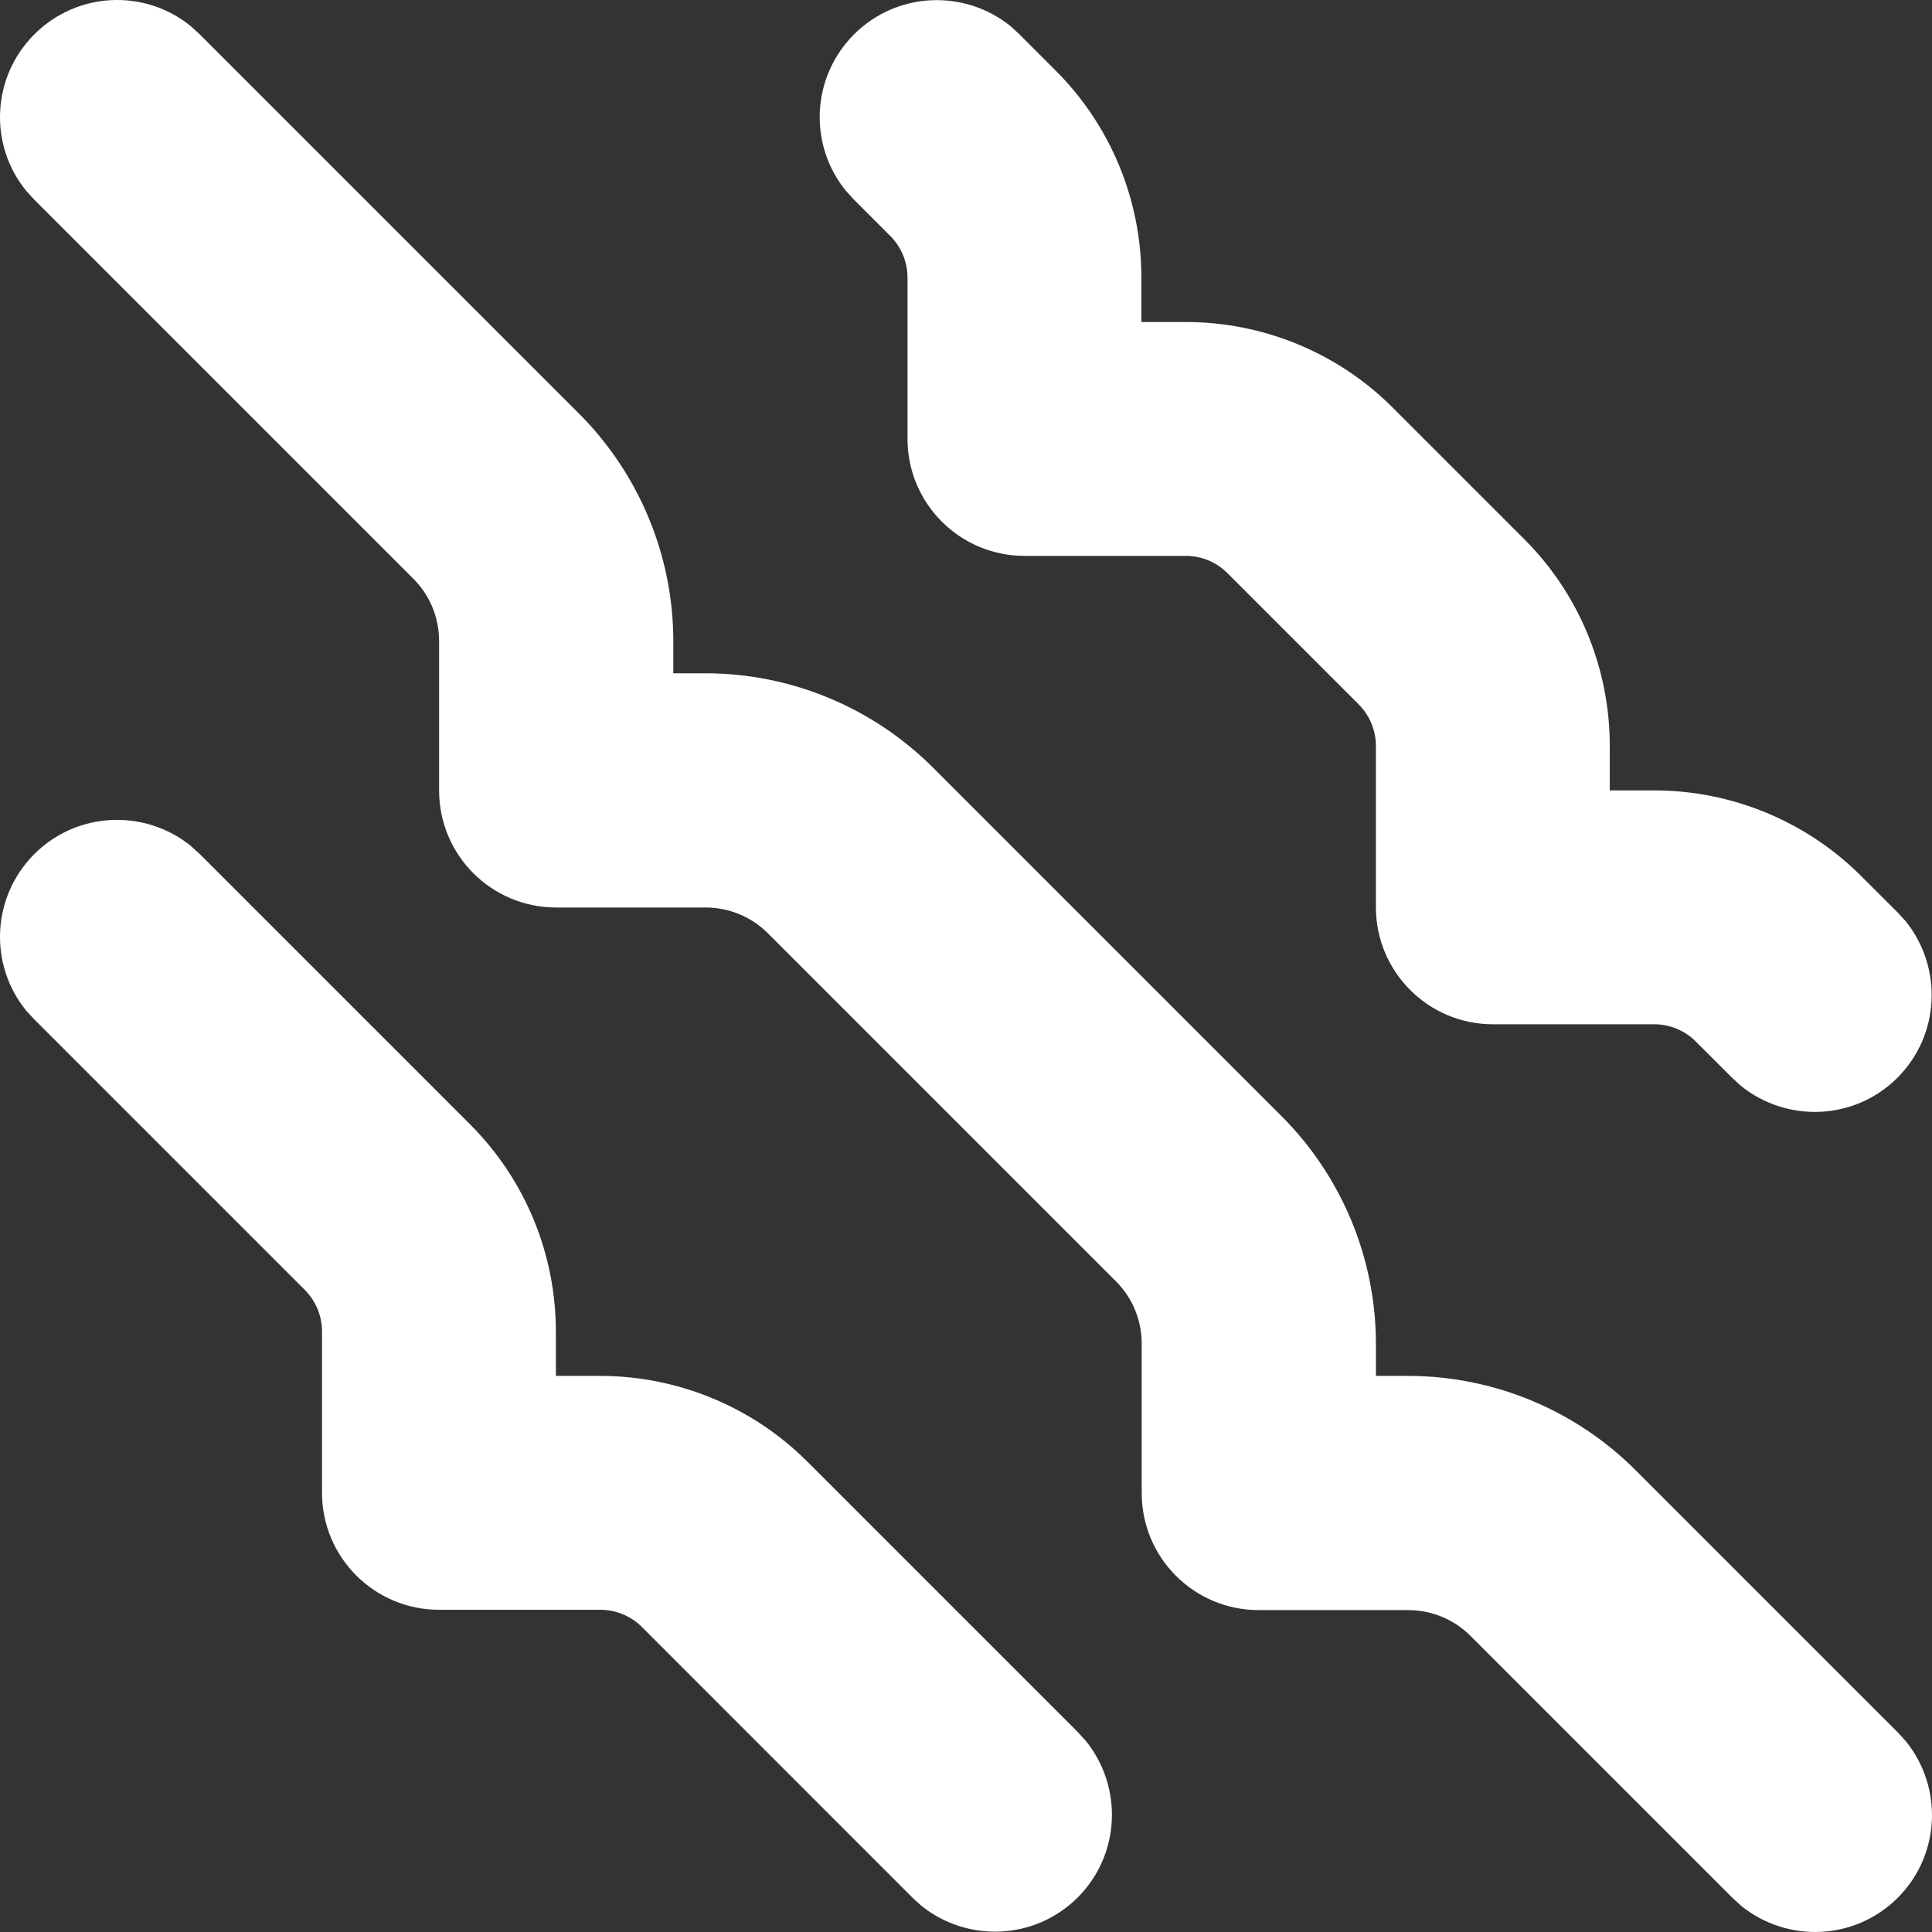 <svg width="18" height="18" viewBox="0 0 18 18" fill="none" xmlns="http://www.w3.org/2000/svg">
<rect x="0" y="0" width="18" height="18" fill="#333333" stroke="none"/>
<path opacity="1" d="M0.32 7.957C0.719 7.558 1.35 7.535 1.779 7.882L1.861 7.957L4.381 10.477C4.892 10.988 5.179 11.681 5.179 12.407V12.819H5.591C6.314 12.819 7.01 13.106 7.521 13.617L10.041 16.137L10.116 16.219C10.463 16.648 10.44 17.279 10.041 17.678C9.642 18.077 9.011 18.101 8.581 17.753L8.499 17.678L5.98 15.158C5.878 15.056 5.738 14.998 5.595 14.998H4.091C3.488 14.998 3 14.51 3 13.907V12.403C3 12.26 2.942 12.12 2.84 12.018L0.32 9.498L0.245 9.417C-0.106 8.987 -0.079 8.356 0.32 7.957ZM0.32 0.32C0.719 -0.079 1.35 -0.106 1.779 0.245L1.861 0.32L5.393 3.852C5.956 4.415 6.273 5.179 6.273 5.973V6.273H6.573C7.368 6.273 8.131 6.59 8.694 7.153L11.94 10.399C12.502 10.961 12.819 11.725 12.819 12.519V12.819H13.119C13.914 12.819 14.678 13.136 15.24 13.699L17.681 16.14L17.756 16.222C18.104 16.652 18.08 17.282 17.681 17.681C17.282 18.08 16.652 18.104 16.222 17.756L16.14 17.681L13.699 15.24C13.546 15.087 13.338 15.001 13.119 15.001H11.728C11.125 15.001 10.637 14.514 10.637 13.91V12.519C10.637 12.301 10.552 12.093 10.399 11.94L7.153 8.694C6.999 8.54 6.791 8.455 6.573 8.455H5.182C4.579 8.455 4.091 7.968 4.091 7.364V5.973C4.091 5.755 4.006 5.547 3.852 5.393L0.32 1.861L0.245 1.779C-0.106 1.35 -0.079 0.719 0.32 0.32ZM7.957 0.32C8.356 -0.079 8.987 -0.103 9.417 0.245L9.498 0.32L9.836 0.658C10.347 1.169 10.634 1.861 10.634 2.587V3H11.046C11.769 3 12.465 3.286 12.976 3.798L14.2 5.022C14.712 5.533 14.998 6.225 14.998 6.952V7.364H15.411C16.133 7.364 16.829 7.651 17.34 8.162L17.678 8.499L17.753 8.581C18.101 9.011 18.077 9.642 17.678 10.041C17.279 10.44 16.648 10.463 16.219 10.116L16.137 10.041L15.799 9.703C15.697 9.601 15.557 9.543 15.414 9.543H13.91C13.307 9.543 12.819 9.055 12.819 8.452V6.948C12.819 6.805 12.761 6.665 12.659 6.563L11.435 5.339C11.333 5.237 11.193 5.179 11.05 5.179H9.546C8.943 5.179 8.455 4.691 8.455 4.088V2.584C8.455 2.441 8.397 2.301 8.295 2.199L7.957 1.861L7.882 1.779C7.531 1.35 7.558 0.719 7.957 0.32Z" fill="white"/>
</svg>
